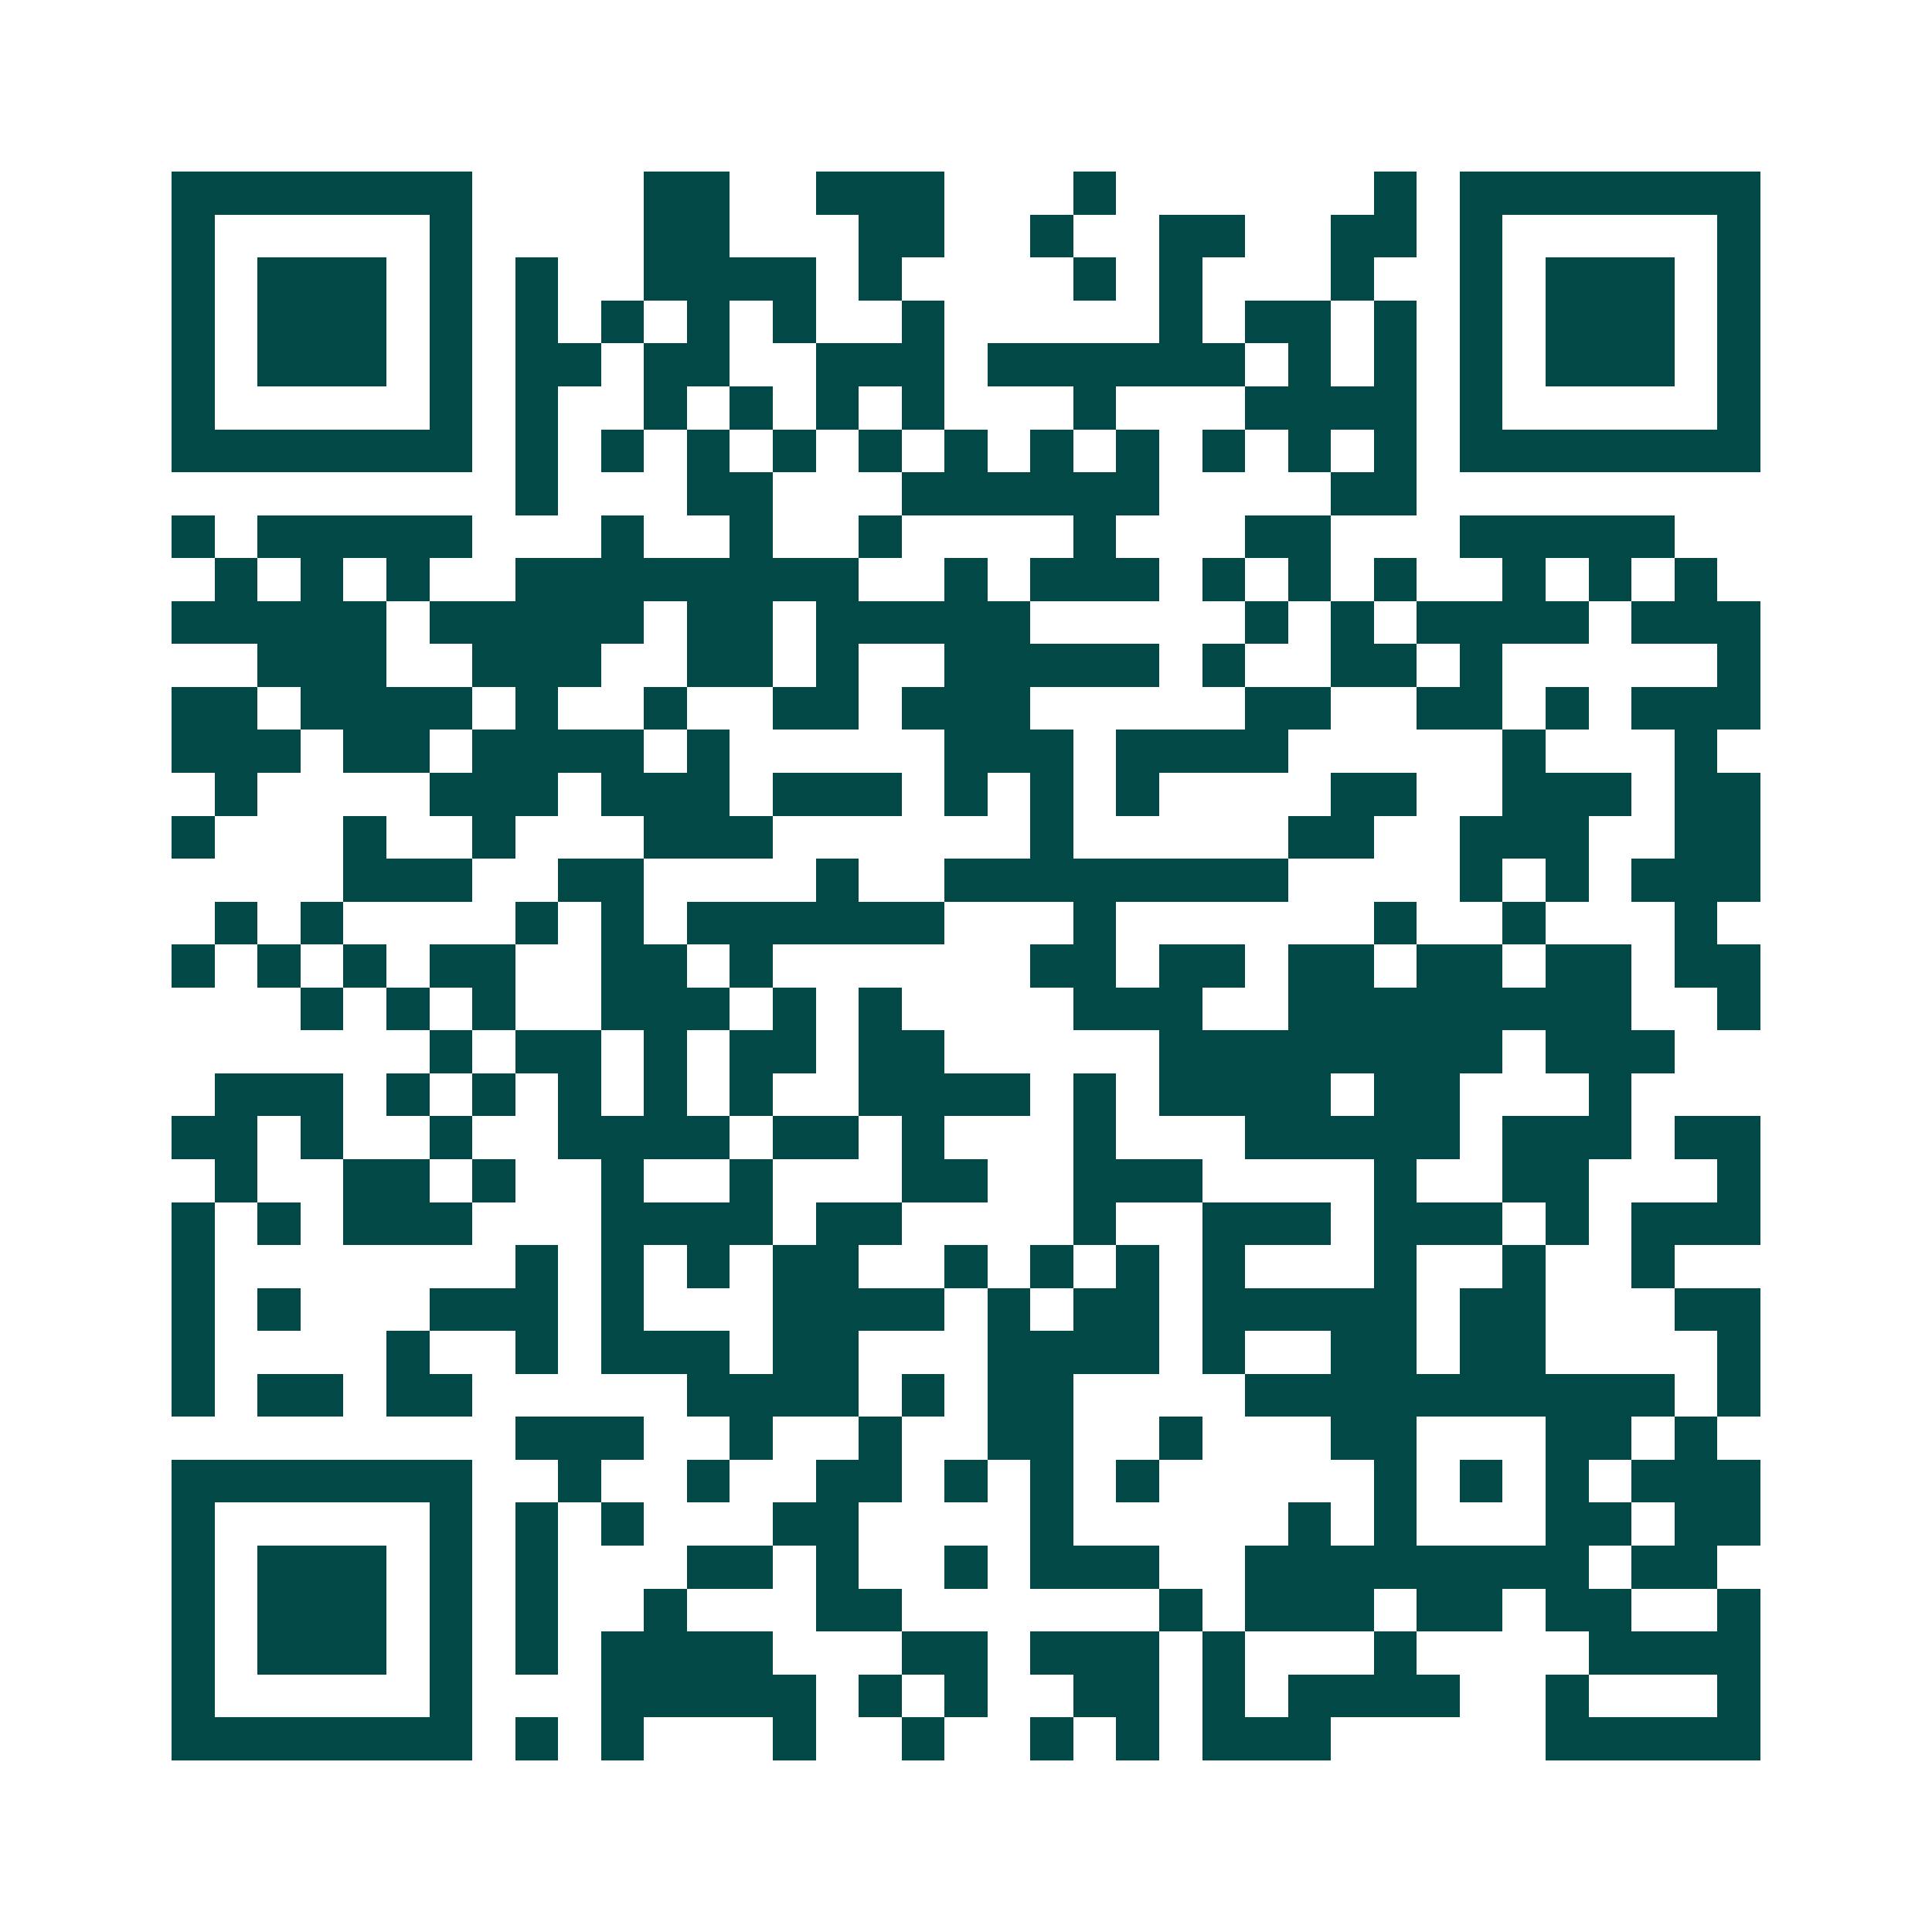 <svg xmlns="http://www.w3.org/2000/svg" width="200" height="200" viewBox="0 0 45 45" shape-rendering="crispEdges"><path fill="#ffffff" d="M0 0h45v45H0z"/><path stroke="#014847" d="M4 4.5h7m4 0h2m2 0h3m3 0h1m6 0h1m1 0h7M4 5.5h1m5 0h1m4 0h2m3 0h2m2 0h1m2 0h2m2 0h2m1 0h1m5 0h1M4 6.5h1m1 0h3m1 0h1m1 0h1m2 0h4m1 0h1m4 0h1m1 0h1m3 0h1m2 0h1m1 0h3m1 0h1M4 7.5h1m1 0h3m1 0h1m1 0h1m1 0h1m1 0h1m1 0h1m2 0h1m5 0h1m1 0h2m1 0h1m1 0h1m1 0h3m1 0h1M4 8.5h1m1 0h3m1 0h1m1 0h2m1 0h2m2 0h3m1 0h6m1 0h1m1 0h1m1 0h1m1 0h3m1 0h1M4 9.5h1m5 0h1m1 0h1m2 0h1m1 0h1m1 0h1m1 0h1m3 0h1m3 0h4m1 0h1m5 0h1M4 10.5h7m1 0h1m1 0h1m1 0h1m1 0h1m1 0h1m1 0h1m1 0h1m1 0h1m1 0h1m1 0h1m1 0h1m1 0h7M12 11.5h1m3 0h2m3 0h6m4 0h2M4 12.5h1m1 0h5m3 0h1m2 0h1m2 0h1m4 0h1m3 0h2m3 0h5M5 13.5h1m1 0h1m1 0h1m2 0h8m2 0h1m1 0h3m1 0h1m1 0h1m1 0h1m2 0h1m1 0h1m1 0h1M4 14.5h5m1 0h5m1 0h2m1 0h5m5 0h1m1 0h1m1 0h4m1 0h3M6 15.5h3m2 0h3m2 0h2m1 0h1m2 0h5m1 0h1m2 0h2m1 0h1m5 0h1M4 16.5h2m1 0h4m1 0h1m2 0h1m2 0h2m1 0h3m5 0h2m2 0h2m1 0h1m1 0h3M4 17.5h3m1 0h2m1 0h4m1 0h1m5 0h3m1 0h4m5 0h1m3 0h1M5 18.5h1m4 0h3m1 0h3m1 0h3m1 0h1m1 0h1m1 0h1m4 0h2m2 0h3m1 0h2M4 19.5h1m3 0h1m2 0h1m3 0h3m6 0h1m5 0h2m2 0h3m2 0h2M8 20.5h3m2 0h2m4 0h1m2 0h8m4 0h1m1 0h1m1 0h3M5 21.5h1m1 0h1m4 0h1m1 0h1m1 0h6m3 0h1m6 0h1m2 0h1m3 0h1M4 22.5h1m1 0h1m1 0h1m1 0h2m2 0h2m1 0h1m6 0h2m1 0h2m1 0h2m1 0h2m1 0h2m1 0h2M7 23.5h1m1 0h1m1 0h1m2 0h3m1 0h1m1 0h1m4 0h3m2 0h8m2 0h1M10 24.5h1m1 0h2m1 0h1m1 0h2m1 0h2m5 0h8m1 0h3M5 25.5h3m1 0h1m1 0h1m1 0h1m1 0h1m1 0h1m2 0h4m1 0h1m1 0h4m1 0h2m3 0h1M4 26.5h2m1 0h1m2 0h1m2 0h4m1 0h2m1 0h1m3 0h1m3 0h5m1 0h3m1 0h2M5 27.5h1m2 0h2m1 0h1m2 0h1m2 0h1m3 0h2m2 0h3m4 0h1m2 0h2m3 0h1M4 28.5h1m1 0h1m1 0h3m3 0h4m1 0h2m4 0h1m2 0h3m1 0h3m1 0h1m1 0h3M4 29.5h1m7 0h1m1 0h1m1 0h1m1 0h2m2 0h1m1 0h1m1 0h1m1 0h1m3 0h1m2 0h1m2 0h1M4 30.5h1m1 0h1m3 0h3m1 0h1m3 0h4m1 0h1m1 0h2m1 0h5m1 0h2m3 0h2M4 31.5h1m4 0h1m2 0h1m1 0h3m1 0h2m3 0h4m1 0h1m2 0h2m1 0h2m4 0h1M4 32.5h1m1 0h2m1 0h2m5 0h4m1 0h1m1 0h2m4 0h10m1 0h1M12 33.5h3m2 0h1m2 0h1m2 0h2m2 0h1m3 0h2m3 0h2m1 0h1M4 34.5h7m2 0h1m2 0h1m2 0h2m1 0h1m1 0h1m1 0h1m5 0h1m1 0h1m1 0h1m1 0h3M4 35.5h1m5 0h1m1 0h1m1 0h1m3 0h2m4 0h1m5 0h1m1 0h1m3 0h2m1 0h2M4 36.5h1m1 0h3m1 0h1m1 0h1m3 0h2m1 0h1m2 0h1m1 0h3m2 0h8m1 0h2M4 37.5h1m1 0h3m1 0h1m1 0h1m2 0h1m3 0h2m6 0h1m1 0h3m1 0h2m1 0h2m2 0h1M4 38.5h1m1 0h3m1 0h1m1 0h1m1 0h4m3 0h2m1 0h3m1 0h1m3 0h1m4 0h4M4 39.5h1m5 0h1m3 0h5m1 0h1m1 0h1m2 0h2m1 0h1m1 0h4m2 0h1m3 0h1M4 40.5h7m1 0h1m1 0h1m3 0h1m2 0h1m2 0h1m1 0h1m1 0h3m5 0h5"/></svg>
